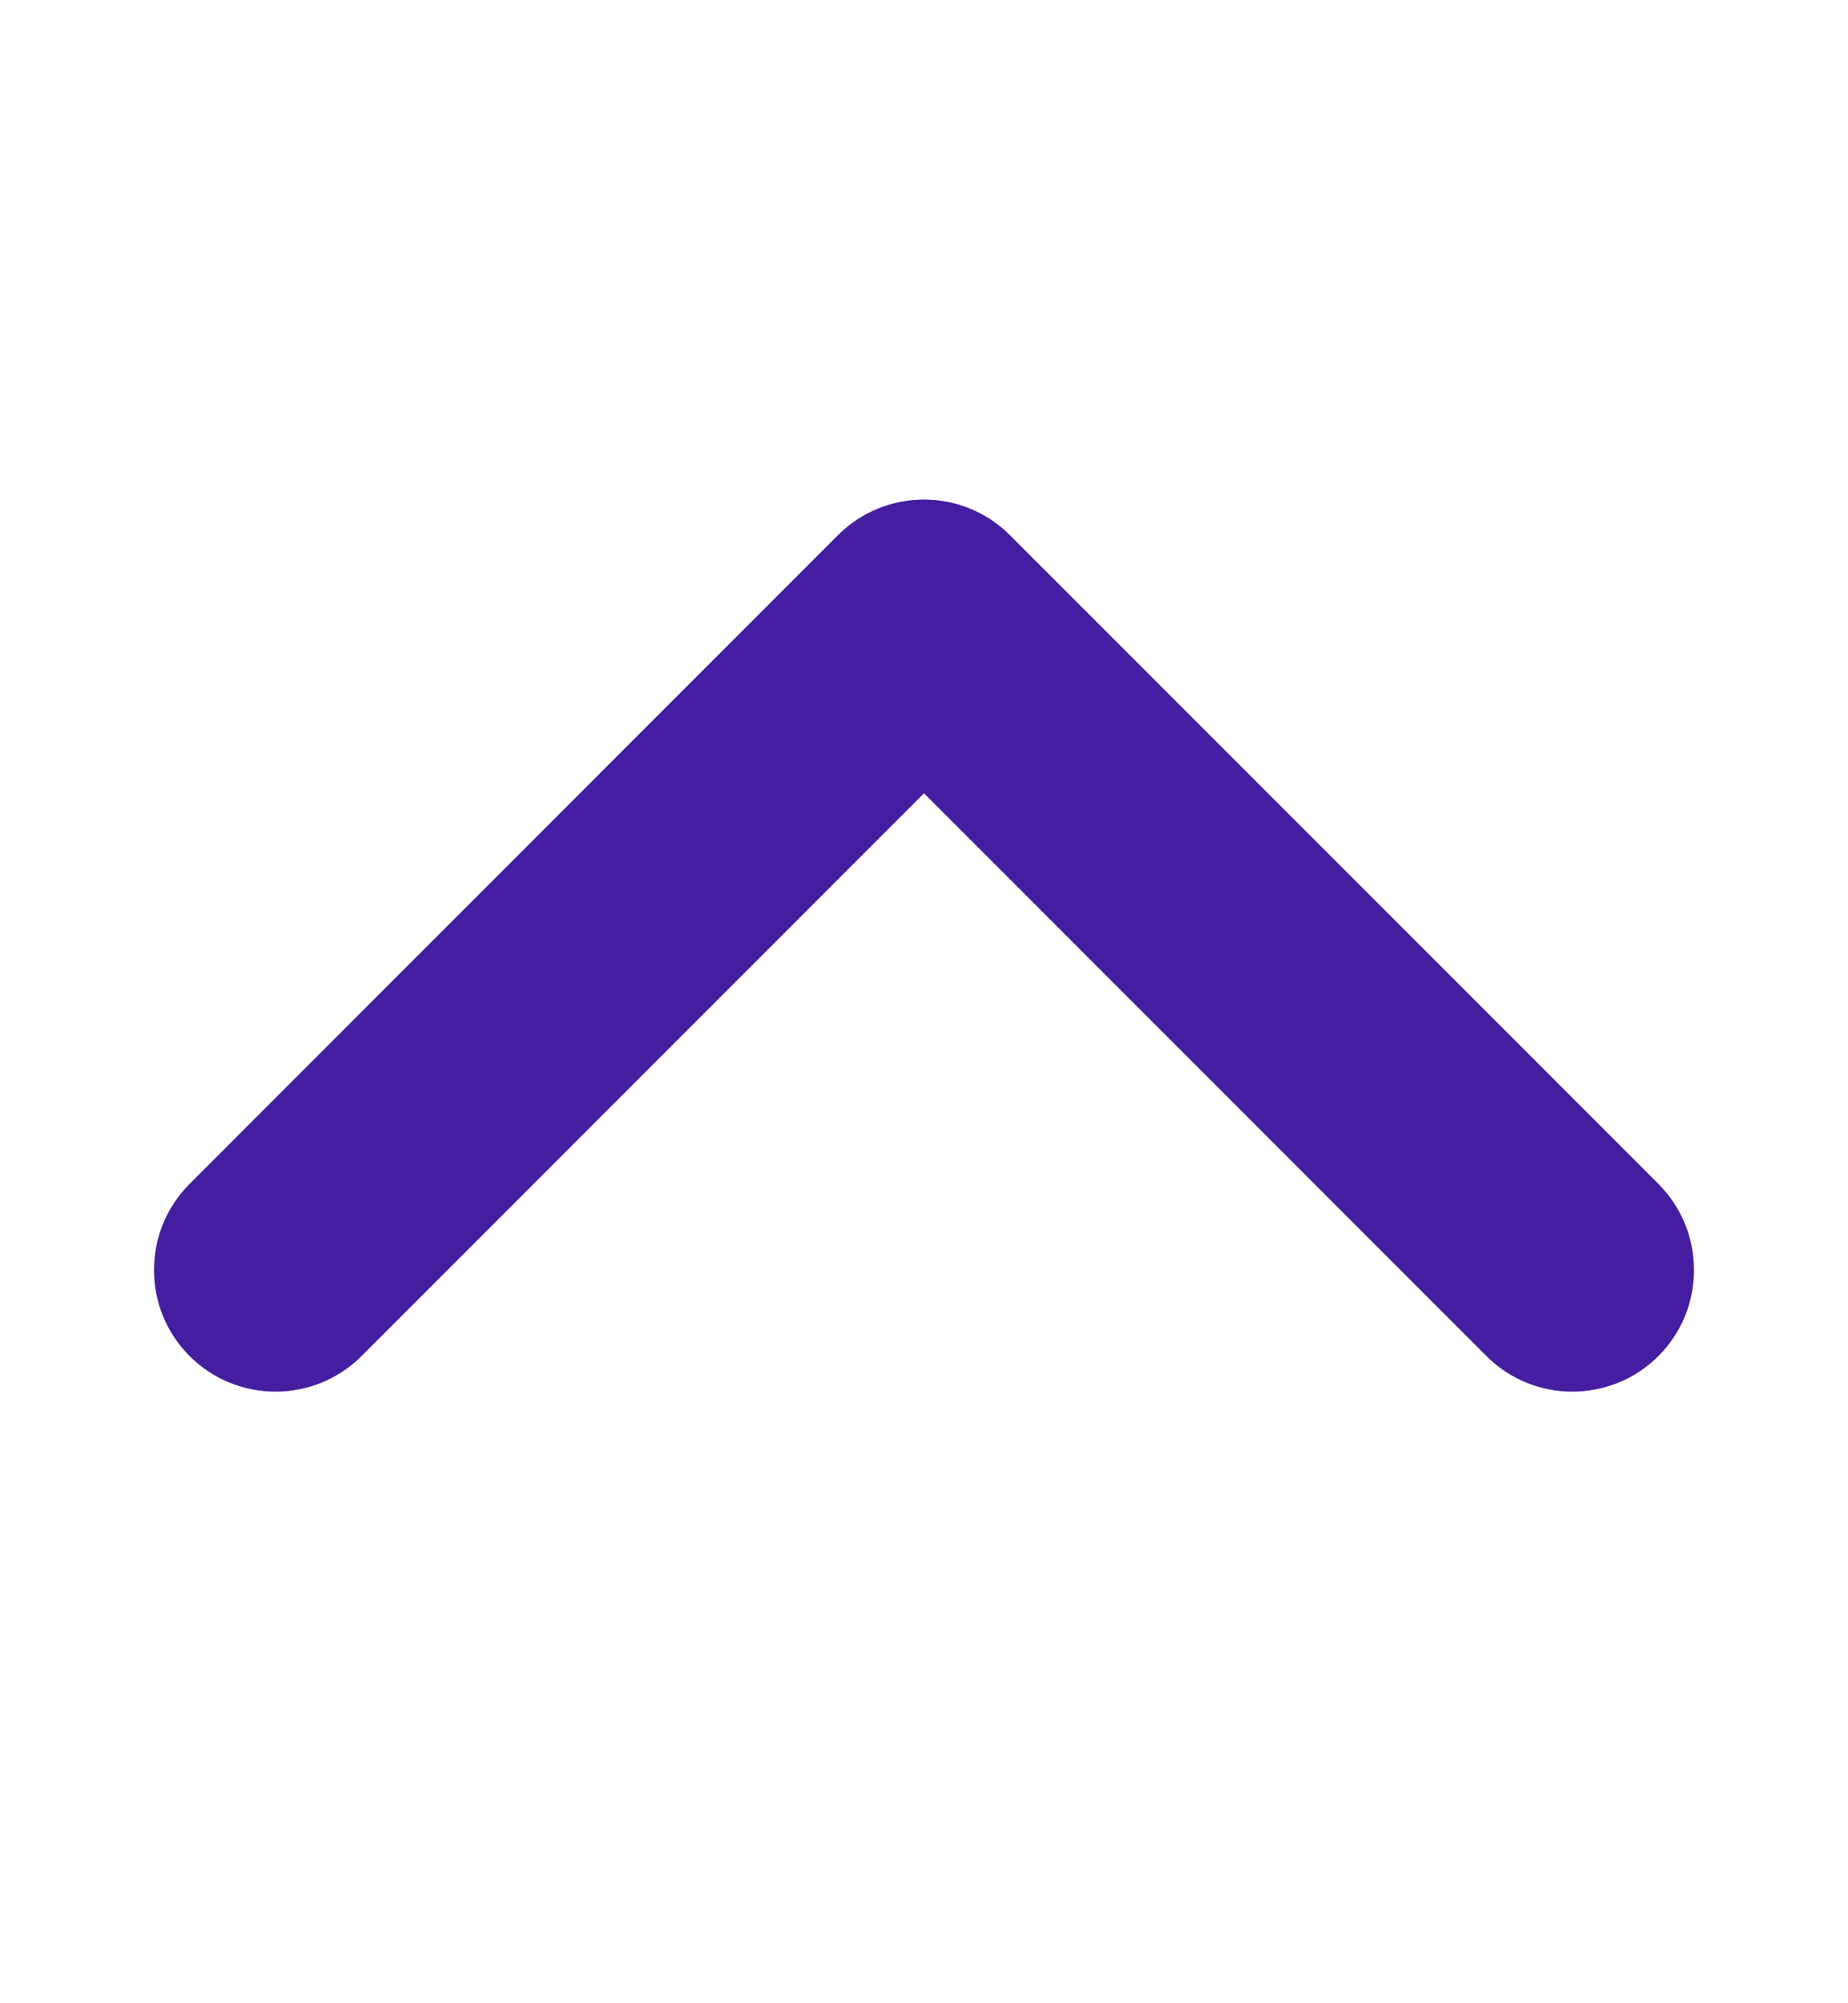 <svg width="12" height="13" viewBox="0 0 12 13" fill="none" xmlns="http://www.w3.org/2000/svg">
<path fill-rule="evenodd" clip-rule="evenodd" d="M10.21 9.031C10.008 9.031 9.806 8.954 9.652 8.8L6 5.148L2.348 8.8C2.039 9.108 1.539 9.108 1.231 8.8C0.923 8.492 0.923 7.992 1.231 7.683L5.441 3.473C5.75 3.165 6.25 3.165 6.558 3.473L10.769 7.683C11.077 7.992 11.077 8.492 10.769 8.8C10.615 8.954 10.412 9.031 10.21 9.031Z" fill="#451DA0"/>
</svg>
